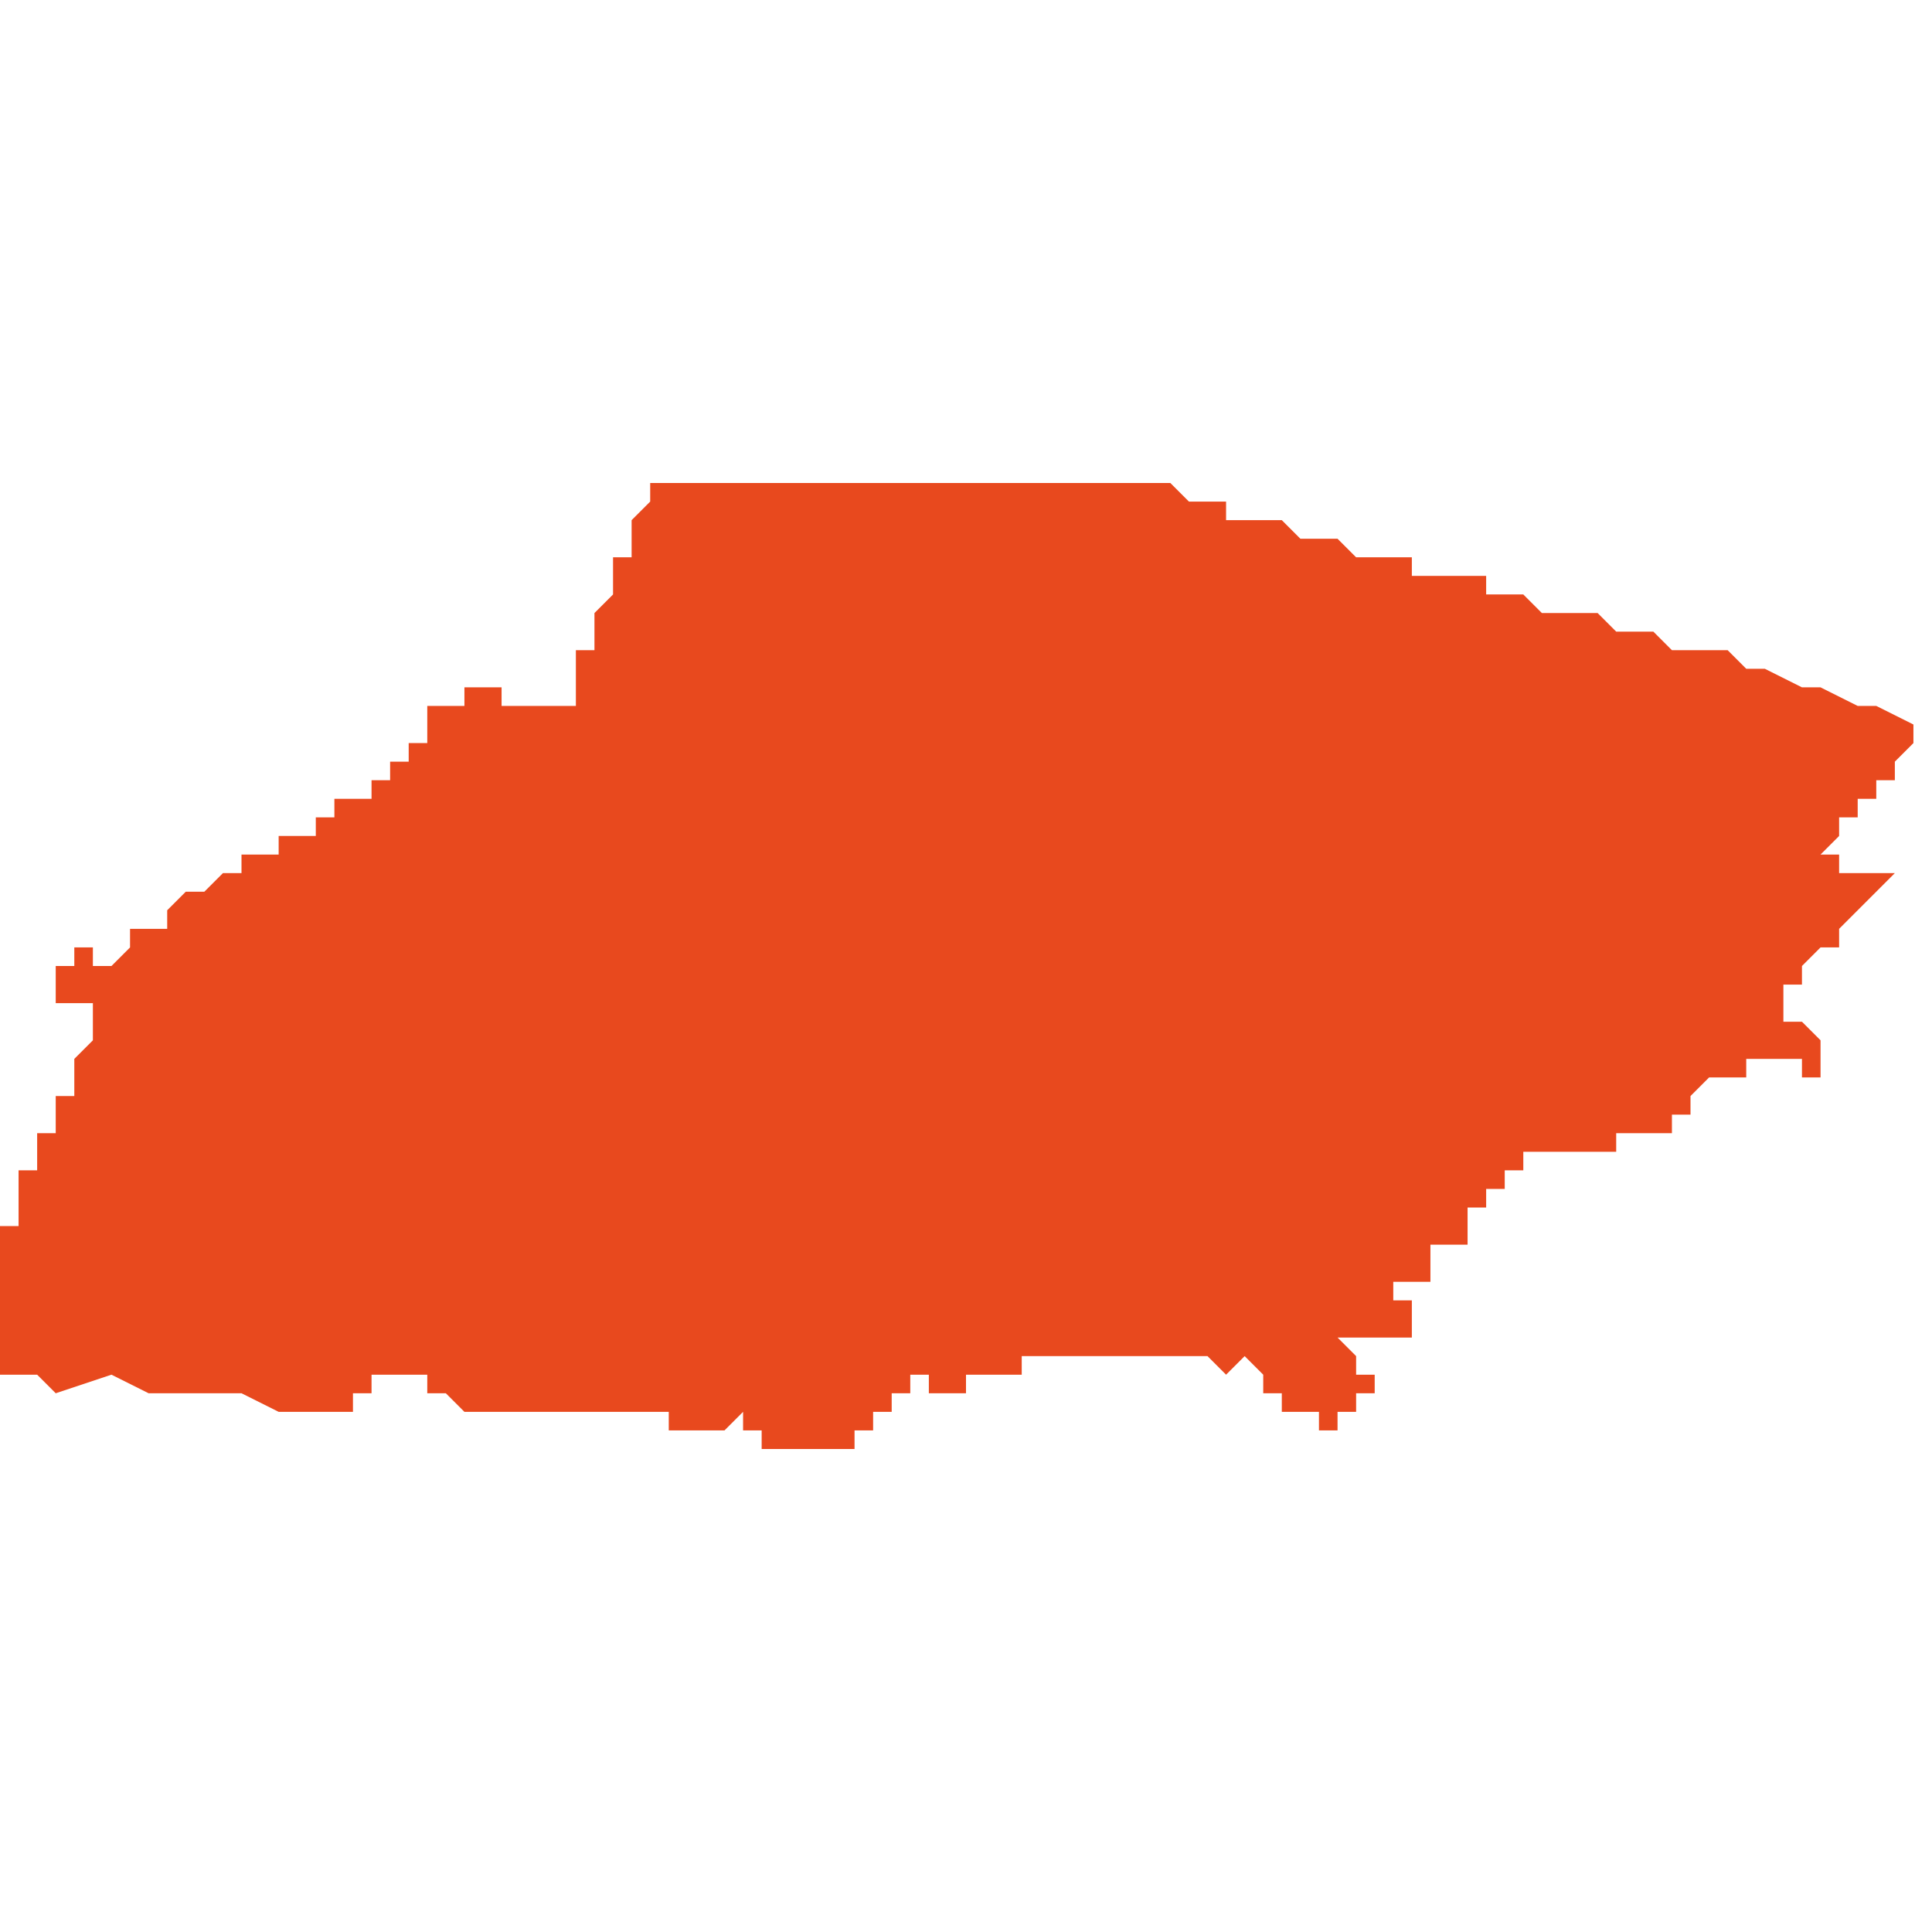 <svg xmlns="http://www.w3.org/2000/svg" xmlns:xlink="http://www.w3.org/1999/xlink" height="300" width="300" viewBox="6.653 -52.04 0.104 0.052"><path d="M 6.653 -51.992 L 6.654 -51.992 6.655 -51.992 6.656 -51.991 6.659 -51.992 6.661 -51.991 6.664 -51.991 6.666 -51.991 6.668 -51.99 6.668 -51.99 6.668 -51.99 6.669 -51.99 6.669 -51.99 6.669 -51.99 6.669 -51.99 6.67 -51.99 6.67 -51.99 6.67 -51.99 6.67 -51.99 6.67 -51.99 6.671 -51.99 6.671 -51.99 6.671 -51.99 6.671 -51.99 6.672 -51.99 6.672 -51.99 6.672 -51.99 6.672 -51.99 6.672 -51.99 6.672 -51.99 6.672 -51.991 6.672 -51.991 6.671 -51.991 6.671 -51.991 6.671 -51.991 6.671 -51.991 6.672 -51.991 6.672 -51.991 6.672 -51.991 6.672 -51.991 6.672 -51.991 6.673 -51.991 6.673 -51.991 6.673 -51.991 6.673 -51.991 6.673 -51.992 6.673 -51.992 6.673 -51.992 6.674 -51.992 6.674 -51.992 6.674 -51.992 6.674 -51.992 6.674 -51.992 6.674 -51.992 6.674 -51.992 6.675 -51.992 6.675 -51.992 6.675 -51.992 6.675 -51.992 6.675 -51.992 6.676 -51.992 6.676 -51.992 6.676 -51.991 6.676 -51.991 6.676 -51.991 6.677 -51.991 6.677 -51.991 6.677 -51.991 6.677 -51.991 6.678 -51.99 6.678 -51.99 6.678 -51.99 6.678 -51.99 6.679 -51.99 6.679 -51.99 6.68 -51.99 6.681 -51.99 6.683 -51.99 6.683 -51.99 6.683 -51.99 6.684 -51.99 6.685 -51.99 6.685 -51.99 6.686 -51.99 6.686 -51.99 6.686 -51.99 6.686 -51.99 6.686 -51.99 6.686 -51.99 6.687 -51.99 6.687 -51.99 6.687 -51.99 6.687 -51.99 6.687 -51.99 6.687 -51.99 6.688 -51.99 6.688 -51.99 6.688 -51.99 6.688 -51.99 6.688 -51.99 6.689 -51.99 6.689 -51.99 6.689 -51.989 6.689 -51.989 6.69 -51.989 6.691 -51.989 6.691 -51.989 6.691 -51.988 6.691 -51.989 6.691 -51.989 6.691 -51.989 6.691 -51.989 6.691 -51.989 6.691 -51.989 6.692 -51.989 6.692 -51.989 6.692 -51.989 6.693 -51.99 6.693 -51.99 6.693 -51.989 6.694 -51.989 6.694 -51.989 6.694 -51.989 6.694 -51.989 6.694 -51.989 6.694 -51.989 6.694 -51.989 6.694 -51.989 6.694 -51.989 6.694 -51.989 6.694 -51.989 6.694 -51.989 6.694 -51.988 6.694 -51.988 6.694 -51.988 6.694 -51.988 6.694 -51.988 6.695 -51.988 6.695 -51.988 6.695 -51.988 6.695 -51.988 6.695 -51.988 6.695 -51.988 6.695 -51.988 6.695 -51.988 6.696 -51.988 6.696 -51.988 6.696 -51.988 6.697 -51.988 6.697 -51.988 6.697 -51.988 6.697 -51.988 6.697 -51.988 6.697 -51.988 6.697 -51.988 6.698 -51.988 6.698 -51.988 6.698 -51.988 6.698 -51.988 6.698 -51.988 6.698 -51.988 6.698 -51.988 6.698 -51.988 6.698 -51.988 6.699 -51.988 6.699 -51.988 6.699 -51.988 6.699 -51.988 6.699 -51.988 6.699 -51.988 6.699 -51.989 6.699 -51.989 6.699 -51.989 6.7 -51.989 6.7 -51.989 6.7 -51.989 6.7 -51.989 6.7 -51.989 6.7 -51.989 6.7 -51.989 6.7 -51.99 6.7 -51.99 6.7 -51.99 6.701 -51.99 6.701 -51.99 6.701 -51.99 6.701 -51.99 6.701 -51.99 6.701 -51.99 6.701 -51.99 6.701 -51.99 6.701 -51.99 6.701 -51.99 6.701 -51.991 6.701 -51.991 6.701 -51.991 6.701 -51.991 6.702 -51.991 6.702 -51.991 6.702 -51.991 6.702 -51.991 6.702 -51.991 6.702 -51.991 6.702 -51.991 6.702 -51.991 6.702 -51.991 6.702 -51.991 6.702 -51.992 6.703 -51.992 6.703 -51.992 6.703 -51.991 6.703 -51.991 6.703 -51.991 6.703 -51.991 6.703 -51.991 6.704 -51.991 6.704 -51.991 6.704 -51.991 6.704 -51.991 6.704 -51.991 6.704 -51.991 6.704 -51.991 6.704 -51.991 6.704 -51.991 6.705 -51.991 6.705 -51.991 6.705 -51.992 6.705 -51.992 6.705 -51.992 6.705 -51.992 6.705 -51.992 6.705 -51.992 6.705 -51.992 6.705 -51.992 6.705 -51.992 6.706 -51.992 6.706 -51.992 6.706 -51.992 6.706 -51.992 6.706 -51.992 6.706 -51.992 6.707 -51.992 6.707 -51.992 6.707 -51.992 6.707 -51.992 6.707 -51.992 6.708 -51.992 6.707 -51.992 6.708 -51.992 6.708 -51.992 6.708 -51.992 6.708 -51.992 6.708 -51.992 6.708 -51.992 6.708 -51.993 6.708 -51.993 6.708 -51.993 6.709 -51.993 6.709 -51.993 6.71 -51.993 6.71 -51.993 6.71 -51.993 6.71 -51.993 6.71 -51.993 6.711 -51.993 6.712 -51.993 6.712 -51.993 6.712 -51.993 6.712 -51.993 6.713 -51.993 6.713 -51.993 6.713 -51.993 6.714 -51.993 6.714 -51.993 6.714 -51.993 6.714 -51.993 6.715 -51.993 6.715 -51.993 6.716 -51.993 6.717 -51.993 6.717 -51.993 6.717 -51.993 6.717 -51.993 6.717 -51.993 6.718 -51.993 6.719 -51.992 6.72 -51.993 6.72 -51.993 6.721 -51.992 6.721 -51.992 6.721 -51.992 6.721 -51.991 6.721 -51.991 6.721 -51.991 6.722 -51.991 6.722 -51.991 6.722 -51.991 6.722 -51.991 6.722 -51.99 6.722 -51.99 6.722 -51.99 6.723 -51.99 6.723 -51.99 6.723 -51.99 6.723 -51.99 6.723 -51.99 6.724 -51.99 6.724 -51.99 6.724 -51.99 6.724 -51.99 6.724 -51.99 6.724 -51.989 6.725 -51.989 6.725 -51.989 6.725 -51.989 6.725 -51.99 6.725 -51.99 6.725 -51.99 6.725 -51.99 6.725 -51.99 6.725 -51.99 6.725 -51.99 6.725 -51.99 6.726 -51.99 6.726 -51.991 6.726 -51.991 6.726 -51.991 6.726 -51.991 6.727 -51.991 6.727 -51.991 6.727 -51.991 6.727 -51.992 6.726 -51.992 6.726 -51.992 6.726 -51.993 6.726 -51.993 6.726 -51.993 6.726 -51.993 6.726 -51.993 6.725 -51.994 6.725 -51.994 6.725 -51.994 6.726 -51.994 6.726 -51.994 6.726 -51.994 6.726 -51.994 6.727 -51.994 6.727 -51.994 6.728 -51.994 6.728 -51.994 6.728 -51.994 6.728 -51.994 6.729 -51.994 6.729 -51.994 6.729 -51.994 6.729 -51.995 6.729 -51.995 6.729 -51.996 6.729 -51.996 6.729 -51.996 6.728 -51.996 6.728 -51.997 6.728 -51.997 6.728 -51.997 6.728 -51.997 6.729 -51.997 6.729 -51.997 6.73 -51.997 6.73 -51.997 6.73 -51.998 6.73 -51.998 6.73 -51.997 6.73 -51.998 6.73 -51.998 6.73 -51.999 6.732 -51.999 6.732 -51.999 6.732 -52 6.732 -52 6.732 -52 6.732 -52 6.732 -52 6.732 -52 6.732 -52 6.732 -52 6.732 -52 6.732 -52 6.732 -52 6.732 -52 6.732 -52 6.732 -52.001 6.733 -52.001 6.733 -52.001 6.733 -52.001 6.733 -52.001 6.733 -52.001 6.734 -52.001 6.733 -52.001 6.733 -52.002 6.734 -52.002 6.734 -52.002 6.734 -52.002 6.734 -52.002 6.734 -52.002 6.734 -52.002 6.734 -52.002 6.734 -52.003 6.734 -52.003 6.734 -52.003 6.735 -52.003 6.735 -52.003 6.735 -52.003 6.735 -52.004 6.735 -52.004 6.735 -52.004 6.735 -52.004 6.735 -52.004 6.736 -52.004 6.736 -52.004 6.736 -52.004 6.736 -52.004 6.736 -52.004 6.736 -52.004 6.736 -52.004 6.736 -52.004 6.737 -52.004 6.737 -52.004 6.737 -52.004 6.737 -52.004 6.737 -52.004 6.737 -52.004 6.737 -52.004 6.737 -52.004 6.737 -52.004 6.737 -52.004 6.737 -52.004 6.737 -52.004 6.737 -52.004 6.738 -52.004 6.738 -52.004 6.738 -52.004 6.738 -52.004 6.738 -52.004 6.738 -52.004 6.738 -52.004 6.738 -52.004 6.738 -52.004 6.738 -52.004 6.739 -52.004 6.739 -52.004 6.739 -52.004 6.739 -52.004 6.739 -52.004 6.739 -52.004 6.74 -52.004 6.74 -52.004 6.74 -52.004 6.74 -52.004 6.74 -52.005 6.74 -52.005 6.74 -52.005 6.74 -52.005 6.74 -52.005 6.741 -52.005 6.741 -52.005 6.741 -52.005 6.741 -52.005 6.741 -52.005 6.742 -52.005 6.742 -52.005 6.742 -52.005 6.742 -52.005 6.742 -52.005 6.743 -52.005 6.743 -52.005 6.743 -52.005 6.743 -52.006 6.743 -52.006 6.743 -52.006 6.743 -52.006 6.744 -52.006 6.744 -52.006 6.744 -52.006 6.744 -52.006 6.744 -52.007 6.744 -52.007 6.745 -52.008 6.745 -52.008 6.745 -52.008 6.745 -52.008 6.745 -52.008 6.745 -52.008 6.745 -52.008 6.746 -52.008 6.746 -52.008 6.746 -52.008 6.746 -52.008 6.746 -52.008 6.746 -52.008 6.747 -52.008 6.747 -52.008 6.747 -52.008 6.747 -52.009 6.747 -52.009 6.747 -52.009 6.747 -52.009 6.748 -52.009 6.748 -52.009 6.749 -52.009 6.75 -52.009 6.75 -52.008 6.75 -52.008 6.75 -52.008 6.75 -52.008 6.751 -52.008 6.751 -52.008 6.751 -52.008 6.751 -52.008 6.751 -52.009 6.752 -52.009 6.752 -52.009 6.752 -52.009 6.752 -52.009 6.751 -52.009 6.751 -52.009 6.751 -52.01 6.751 -52.01 6.751 -52.01 6.751 -52.01 6.751 -52.01 6.751 -52.01 6.751 -52.01 6.751 -52.01 6.751 -52.01 6.751 -52.01 6.751 -52.01 6.751 -52.01 6.75 -52.011 6.75 -52.011 6.75 -52.011 6.75 -52.011 6.75 -52.011 6.75 -52.011 6.749 -52.011 6.749 -52.011 6.749 -52.011 6.749 -52.011 6.749 -52.012 6.749 -52.012 6.749 -52.012 6.749 -52.012 6.749 -52.012 6.749 -52.012 6.749 -52.012 6.749 -52.012 6.749 -52.012 6.749 -52.013 6.749 -52.013 6.749 -52.013 6.749 -52.013 6.749 -52.013 6.749 -52.013 6.749 -52.013 6.749 -52.013 6.749 -52.013 6.75 -52.013 6.75 -52.013 6.75 -52.014 6.75 -52.014 6.75 -52.014 6.751 -52.015 6.751 -52.015 6.751 -52.015 6.751 -52.015 6.751 -52.015 6.752 -52.015 6.752 -52.016 6.752 -52.016 6.752 -52.016 6.752 -52.016 6.752 -52.016 6.753 -52.017 6.753 -52.017 6.753 -52.017 6.754 -52.018 6.754 -52.018 6.754 -52.018 6.754 -52.018 6.754 -52.018 6.754 -52.018 6.755 -52.019 6.755 -52.019 6.755 -52.019 6.754 -52.019 6.754 -52.019 6.753 -52.019 6.753 -52.019 6.753 -52.019 6.752 -52.019 6.752 -52.02 6.751 -52.02 6.751 -52.02 6.751 -52.02 6.751 -52.02 6.752 -52.021 6.752 -52.021 6.752 -52.022 6.753 -52.022 6.753 -52.022 6.753 -52.022 6.753 -52.022 6.753 -52.023 6.753 -52.023 6.753 -52.023 6.753 -52.023 6.754 -52.023 6.754 -52.023 6.754 -52.024 6.754 -52.024 6.755 -52.024 6.755 -52.024 6.755 -52.024 6.755 -52.024 6.755 -52.025 6.756 -52.026 6.756 -52.026 6.756 -52.026 6.756 -52.026 6.756 -52.026 6.756 -52.027 6.756 -52.027 6.756 -52.027 6.754 -52.028 6.754 -52.028 6.753 -52.028 6.751 -52.029 6.751 -52.029 6.75 -52.029 6.748 -52.03 6.748 -52.03 6.747 -52.03 6.747 -52.03 6.746 -52.031 6.745 -52.031 6.745 -52.031 6.745 -52.031 6.743 -52.031 6.743 -52.031 6.742 -52.032 6.741 -52.032 6.74 -52.032 6.739 -52.033 6.739 -52.033 6.738 -52.033 6.738 -52.033 6.737 -52.033 6.736 -52.033 6.735 -52.034 6.734 -52.034 6.733 -52.034 6.733 -52.034 6.733 -52.034 6.733 -52.035 6.733 -52.035 6.732 -52.035 6.732 -52.035 6.731 -52.035 6.731 -52.035 6.73 -52.035 6.73 -52.035 6.729 -52.035 6.729 -52.036 6.728 -52.036 6.728 -52.036 6.728 -52.036 6.728 -52.036 6.727 -52.036 6.727 -52.036 6.726 -52.036 6.725 -52.037 6.725 -52.037 6.724 -52.037 6.724 -52.037 6.724 -52.037 6.723 -52.037 6.723 -52.037 6.723 -52.037 6.723 -52.037 6.723 -52.037 6.722 -52.038 6.722 -52.038 6.721 -52.038 6.72 -52.038 6.719 -52.038 6.719 -52.039 6.718 -52.039 6.718 -52.039 6.718 -52.039 6.717 -52.039 6.717 -52.039 6.717 -52.039 6.716 -52.04 6.715 -52.04 6.715 -52.04 6.714 -52.04 6.714 -52.04 6.713 -52.04 6.713 -52.04 6.712 -52.04 6.712 -52.04 6.712 -52.04 6.711 -52.04 6.711 -52.04 6.71 -52.04 6.709 -52.04 6.708 -52.04 6.708 -52.04 6.707 -52.04 6.706 -52.04 6.706 -52.04 6.705 -52.04 6.705 -52.04 6.705 -52.04 6.704 -52.04 6.704 -52.04 6.703 -52.04 6.702 -52.04 6.701 -52.04 6.7 -52.04 6.699 -52.04 6.698 -52.04 6.697 -52.04 6.696 -52.04 6.695 -52.04 6.694 -52.04 6.694 -52.04 6.693 -52.04 6.692 -52.04 6.691 -52.04 6.69 -52.04 6.689 -52.04 6.689 -52.04 6.688 -52.04 6.688 -52.04 6.688 -52.04 6.688 -52.04 6.688 -52.04 6.688 -52.04 6.688 -52.04 6.688 -52.039 6.688 -52.039 6.688 -52.039 6.688 -52.039 6.687 -52.038 6.687 -52.038 6.687 -52.038 6.687 -52.038 6.687 -52.038 6.687 -52.038 6.687 -52.037 6.687 -52.037 6.687 -52.037 6.687 -52.037 6.687 -52.036 6.686 -52.036 6.686 -52.035 6.686 -52.035 6.686 -52.035 6.686 -52.035 6.686 -52.034 6.686 -52.034 6.686 -52.034 6.686 -52.034 6.686 -52.034 6.685 -52.033 6.685 -52.033 6.685 -52.033 6.685 -52.033 6.685 -52.032 6.685 -52.032 6.685 -52.032 6.685 -52.032 6.685 -52.032 6.685 -52.032 6.685 -52.032 6.685 -52.031 6.685 -52.031 6.684 -52.031 6.684 -52.03 6.684 -52.03 6.684 -52.03 6.684 -52.03 6.684 -52.03 6.684 -52.03 6.684 -52.03 6.684 -52.03 6.684 -52.03 6.684 -52.03 6.684 -52.03 6.684 -52.03 6.684 -52.029 6.684 -52.029 6.684 -52.029 6.684 -52.029 6.684 -52.029 6.684 -52.029 6.684 -52.029 6.684 -52.029 6.684 -52.028 6.684 -52.028 6.684 -52.028 6.684 -52.028 6.684 -52.028 6.684 -52.028 6.684 -52.028 6.683 -52.028 6.683 -52.028 6.682 -52.028 6.682 -52.028 6.682 -52.028 6.681 -52.028 6.681 -52.028 6.681 -52.028 6.68 -52.028 6.68 -52.028 6.68 -52.028 6.68 -52.028 6.68 -52.028 6.68 -52.028 6.68 -52.029 6.68 -52.029 6.68 -52.029 6.68 -52.029 6.68 -52.029 6.68 -52.029 6.68 -52.029 6.679 -52.029 6.679 -52.029 6.679 -52.029 6.679 -52.029 6.679 -52.029 6.679 -52.029 6.679 -52.029 6.679 -52.029 6.679 -52.029 6.679 -52.029 6.679 -52.029 6.679 -52.029 6.679 -52.029 6.679 -52.029 6.678 -52.029 6.678 -52.029 6.678 -52.029 6.678 -52.029 6.678 -52.028 6.678 -52.028 6.678 -52.028 6.678 -52.028 6.678 -52.028 6.678 -52.028 6.678 -52.028 6.678 -52.028 6.678 -52.028 6.678 -52.028 6.677 -52.028 6.677 -52.028 6.677 -52.028 6.677 -52.028 6.677 -52.028 6.677 -52.028 6.677 -52.028 6.677 -52.028 6.677 -52.028 6.677 -52.028 6.677 -52.028 6.677 -52.028 6.677 -52.028 6.677 -52.028 6.677 -52.028 6.677 -52.028 6.677 -52.028 6.677 -52.028 6.677 -52.028 6.677 -52.028 6.677 -52.028 6.677 -52.028 6.676 -52.028 6.676 -52.027 6.676 -52.027 6.676 -52.027 6.676 -52.027 6.676 -52.027 6.676 -52.027 6.676 -52.027 6.676 -52.027 6.676 -52.027 6.676 -52.027 6.676 -52.027 6.676 -52.027 6.676 -52.027 6.676 -52.027 6.676 -52.027 6.676 -52.027 6.676 -52.027 6.676 -52.027 6.676 -52.027 6.675 -52.027 6.675 -52.027 6.675 -52.027 6.675 -52.027 6.675 -52.027 6.675 -52.027 6.675 -52.027 6.676 -52.027 6.676 -52.026 6.676 -52.026 6.676 -52.026 6.676 -52.026 6.675 -52.026 6.675 -52.026 6.675 -52.026 6.675 -52.025 6.675 -52.025 6.674 -52.025 6.674 -52.025 6.674 -52.025 6.674 -52.025 6.674 -52.025 6.674 -52.024 6.674 -52.024 6.674 -52.024 6.674 -52.024 6.673 -52.024 6.673 -52.024 6.673 -52.024 6.673 -52.024 6.673 -52.024 6.673 -52.024 6.673 -52.024 6.673 -52.024 6.673 -52.024 6.673 -52.023 6.672 -52.023 6.672 -52.023 6.672 -52.023 6.672 -52.023 6.672 -52.023 6.672 -52.023 6.671 -52.023 6.671 -52.022 6.671 -52.022 6.671 -52.022 6.671 -52.022 6.671 -52.022 6.67 -52.022 6.67 -52.022 6.67 -52.022 6.67 -52.022 6.67 -52.021 6.669 -52.021 6.669 -52.021 6.669 -52.021 6.669 -52.021 6.669 -52.021 6.669 -52.021 6.669 -52.021 6.669 -52.021 6.669 -52.021 6.668 -52.021 6.668 -52.021 6.668 -52.021 6.668 -52.02 6.667 -52.02 6.667 -52.02 6.667 -52.02 6.667 -52.02 6.667 -52.02 6.667 -52.02 6.667 -52.02 6.666 -52.02 6.666 -52.019 6.666 -52.019 6.666 -52.019 6.666 -52.019 6.666 -52.019 6.665 -52.019 6.665 -52.019 6.665 -52.019 6.665 -52.019 6.665 -52.019 6.664 -52.018 6.664 -52.018 6.664 -52.018 6.664 -52.018 6.663 -52.018 6.663 -52.018 6.663 -52.018 6.663 -52.018 6.663 -52.018 6.663 -52.018 6.663 -52.018 6.663 -52.018 6.663 -52.018 6.663 -52.018 6.662 -52.017 6.662 -52.017 6.662 -52.017 6.662 -52.017 6.662 -52.017 6.662 -52.017 6.662 -52.017 6.662 -52.017 6.662 -52.017 6.662 -52.017 6.662 -52.017 6.662 -52.017 6.662 -52.017 6.662 -52.017 6.662 -52.017 6.662 -52.017 6.662 -52.017 6.662 -52.017 6.662 -52.016 6.662 -52.016 6.662 -52.016 6.662 -52.016 6.662 -52.016 6.662 -52.016 6.662 -52.016 6.662 -52.016 6.662 -52.016 6.662 -52.016 6.662 -52.016 6.662 -52.016 6.662 -52.016 6.662 -52.016 6.662 -52.016 6.662 -52.016 6.662 -52.016 6.662 -52.016 6.662 -52.016 6.662 -52.016 6.662 -52.016 6.662 -52.016 6.661 -52.016 6.661 -52.016 6.661 -52.016 6.661 -52.016 6.661 -52.016 6.661 -52.016 6.661 -52.016 6.661 -52.016 6.661 -52.016 6.661 -52.016 6.661 -52.016 6.66 -52.016 6.66 -52.016 6.66 -52.016 6.66 -52.015 6.66 -52.015 6.661 -52.015 6.661 -52.015 6.661 -52.015 6.661 -52.015 6.661 -52.015 6.661 -52.015 6.661 -52.015 6.661 -52.015 6.661 -52.015 6.661 -52.015 6.661 -52.015 6.66 -52.015 6.66 -52.015 6.66 -52.015 6.659 -52.014 6.659 -52.014 6.659 -52.014 6.659 -52.014 6.659 -52.014 6.659 -52.014 6.659 -52.014 6.659 -52.014 6.658 -52.014 6.658 -52.014 6.658 -52.014 6.658 -52.014 6.658 -52.014 6.658 -52.014 6.658 -52.014 6.658 -52.014 6.658 -52.014 6.658 -52.014 6.658 -52.014 6.658 -52.015 6.658 -52.015 6.657 -52.015 6.657 -52.015 6.657 -52.015 6.657 -52.015 6.657 -52.015 6.657 -52.015 6.657 -52.015 6.657 -52.015 6.657 -52.015 6.657 -52.015 6.657 -52.015 6.657 -52.014 6.657 -52.014 6.657 -52.014 6.657 -52.014 6.656 -52.014 6.656 -52.014 6.656 -52.014 6.656 -52.014 6.656 -52.014 6.656 -52.014 6.656 -52.014 6.656 -52.014 6.656 -52.014 6.656 -52.014 6.656 -52.014 6.656 -52.014 6.656 -52.014 6.655 -52.014 6.655 -52.014 6.655 -52.014 6.655 -52.014 6.655 -52.014 6.655 -52.014 6.655 -52.014 6.655 -52.014 6.655 -52.014 6.656 -52.014 6.656 -52.014 6.656 -52.014 6.656 -52.014 6.656 -52.014 6.656 -52.014 6.656 -52.014 6.656 -52.014 6.656 -52.014 6.656 -52.014 6.656 -52.013 6.656 -52.013 6.656 -52.013 6.656 -52.013 6.656 -52.013 6.656 -52.013 6.656 -52.013 6.656 -52.013 6.656 -52.013 6.656 -52.013 6.656 -52.013 6.656 -52.013 6.656 -52.013 6.656 -52.013 6.656 -52.013 6.656 -52.013 6.656 -52.013 6.656 -52.013 6.656 -52.013 6.656 -52.013 6.656 -52.013 6.656 -52.013 6.656 -52.013 6.656 -52.013 6.656 -52.013 6.656 -52.012 6.656 -52.012 6.657 -52.012 6.657 -52.012 6.657 -52.012 6.657 -52.012 6.657 -52.012 6.657 -52.012 6.657 -52.012 6.657 -52.012 6.657 -52.012 6.657 -52.012 6.657 -52.012 6.657 -52.012 6.657 -52.012 6.657 -52.012 6.657 -52.012 6.657 -52.012 6.657 -52.012 6.657 -52.012 6.657 -52.012 6.657 -52.012 6.658 -52.012 6.658 -52.012 6.658 -52.012 6.658 -52.012 6.658 -52.012 6.658 -52.012 6.658 -52.012 6.658 -52.012 6.658 -52.012 6.658 -52.012 6.658 -52.012 6.658 -52.012 6.658 -52.012 6.658 -52.012 6.658 -52.012 6.658 -52.012 6.658 -52.012 6.658 -52.012 6.658 -52.012 6.658 -52.011 6.658 -52.011 6.658 -52.011 6.658 -52.011 6.658 -52.011 6.658 -52.011 6.658 -52.011 6.658 -52.011 6.658 -52.011 6.658 -52.011 6.658 -52.011 6.658 -52.011 6.658 -52.011 6.658 -52.011 6.658 -52.011 6.658 -52.011 6.658 -52.011 6.658 -52.011 6.658 -52.011 6.658 -52.011 6.658 -52.011 6.658 -52.011 6.658 -52.011 6.658 -52.011 6.658 -52.011 6.658 -52.011 6.658 -52.011 6.658 -52.011 6.658 -52.011 6.657 -52.011 6.657 -52.011 6.658 -52.011 6.658 -52.011 6.658 -52.011 6.658 -52.011 6.658 -52.011 6.658 -52.011 6.658 -52.011 6.658 -52.011 6.658 -52.011 6.658 -52.011 6.658 -52.01 6.658 -52.01 6.658 -52.01 6.658 -52.01 6.658 -52.01 6.658 -52.01 6.658 -52.01 6.658 -52.01 6.657 -52.009 6.657 -52.009 6.657 -52.009 6.657 -52.009 6.657 -52.009 6.657 -52.009 6.657 -52.009 6.657 -52.009 6.657 -52.008 6.657 -52.008 6.657 -52.008 6.657 -52.008 6.657 -52.007 6.656 -52.007 6.656 -52.007 6.656 -52.007 6.656 -52.007 6.656 -52.007 6.656 -52.007 6.656 -52.007 6.656 -52.007 6.656 -52.007 6.656 -52.007 6.656 -52.007 6.656 -52.007 6.656 -52.007 6.656 -52.006 6.656 -52.006 6.656 -52.006 6.656 -52.006 6.656 -52.006 6.656 -52.006 6.656 -52.005 6.655 -52.005 6.655 -52.005 6.655 -52.005 6.655 -52.005 6.655 -52.005 6.655 -52.005 6.655 -52.005 6.655 -52.005 6.655 -52.005 6.655 -52.005 6.655 -52.005 6.655 -52.004 6.655 -52.004 6.655 -52.004 6.655 -52.004 6.655 -52.004 6.655 -52.004 6.655 -52.004 6.655 -52.004 6.655 -52.004 6.655 -52.004 6.655 -52.003 6.655 -52.003 6.655 -52.003 6.655 -52.003 6.655 -52.003 6.655 -52.003 6.655 -52.003 6.655 -52.003 6.654 -52.003 6.654 -52.003 6.654 -52.003 6.654 -52.003 6.654 -52.003 6.654 -52.002 6.654 -52.002 6.654 -52.002 6.654 -52.002 6.654 -52.001 6.654 -52.001 6.654 -52.001 6.654 -52.001 6.654 -52.001 6.654 -52.001 6.654 -52.001 6.654 -52.001 6.654 -52.001 6.654 -52.001 6.654 -52.001 6.654 -52 6.653 -52 6.653 -52 6.653 -52 6.653 -52 6.653 -52 6.653 -52 6.653 -52 6.653 -52 6.653 -52 6.653 -51.999 6.653 -51.999 6.653 -51.999 6.653 -51.999 6.653 -51.998 6.653 -51.998 6.653 -51.998 6.653 -51.998 6.653 -51.998 6.653 -51.998 6.653 -51.998 6.653 -51.998 6.653 -51.998 6.653 -51.998 6.653 -51.998 6.653 -51.998 6.653 -51.997 6.653 -51.997 6.653 -51.997 6.653 -51.997 6.653 -51.997 6.653 -51.997 6.653 -51.997 6.653 -51.997 6.653 -51.997 6.653 -51.997 6.653 -51.996 6.653 -51.996 6.653 -51.996 6.653 -51.996 6.653 -51.995 6.653 -51.995 6.653 -51.995 6.653 -51.995 6.653 -51.995 6.653 -51.995 6.653 -51.994 6.653 -51.994 6.653 -51.994 6.653 -51.993 6.653 -51.993 6.653 -51.993 6.653 -51.992 6.653 -51.992 Z" fill="#e8491e" /></svg>